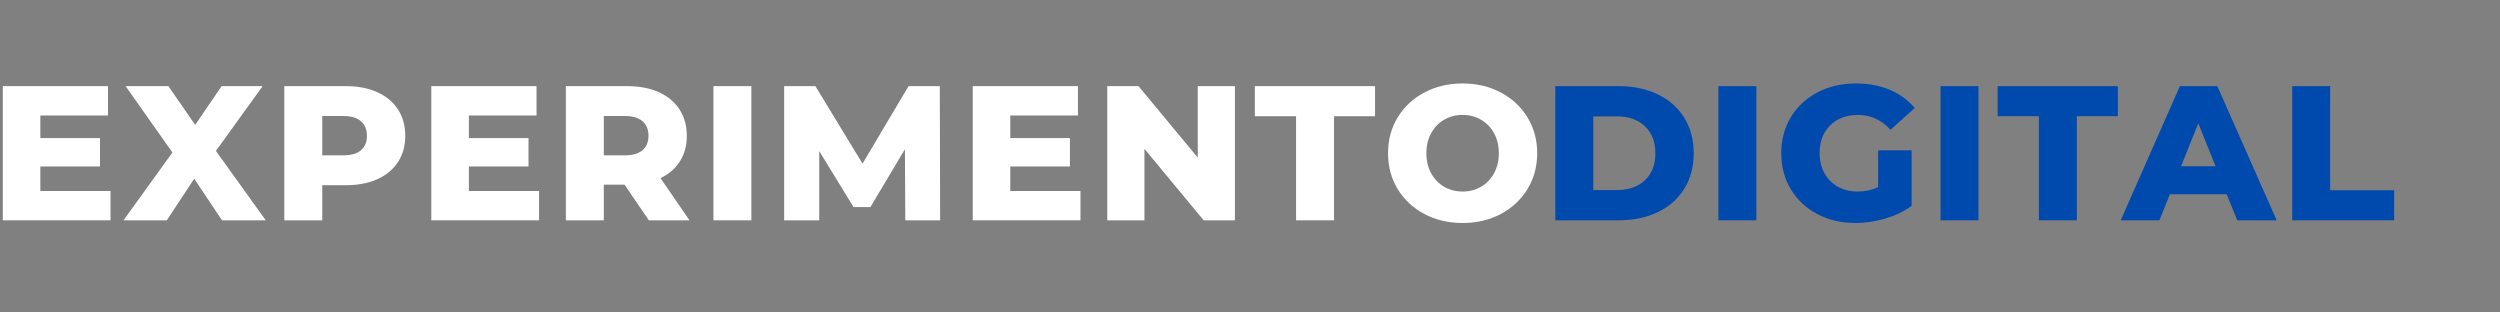 <svg xmlns="http://www.w3.org/2000/svg" xmlns:xlink="http://www.w3.org/1999/xlink" width="800" zoomAndPan="magnify" viewBox="0 0 600 75" height="100" preserveAspectRatio="xMidYMid meet" version="1.0"><rect x="0" y="0" width="600" height="75" fill="#808080" stroke="none"/><defs><g/></defs><g fill="#ffffff" fill-opacity="1"><g transform="translate(-2.551, 52.875)"><g><path d="M 29.078 -7.031 L 29.078 0 L 3.219 0 L 3.219 -32.203 L 28.469 -32.203 L 28.469 -25.156 L 12.234 -25.156 L 12.234 -19.734 L 26.547 -19.734 L 26.547 -12.922 L 12.234 -12.922 L 12.234 -7.031 Z M 29.078 -7.031 "/></g></g></g><g fill="#ffffff" fill-opacity="1"><g transform="translate(29.738, 52.875)"><g><path d="M 23.547 0 L 16.875 -9.984 L 10.297 0 L -0.094 0 L 11.641 -16.281 L 0.406 -32.203 L 10.672 -32.203 L 17.109 -22.906 L 23.453 -32.203 L 33.297 -32.203 L 22.078 -16.656 L 34.047 0 Z M 23.547 0 "/></g></g></g><g fill="#ffffff" fill-opacity="1"><g transform="translate(65.017, 52.875)"><g><path d="M 17.938 -32.203 C 20.852 -32.203 23.383 -31.719 25.531 -30.75 C 27.676 -29.781 29.332 -28.398 30.5 -26.609 C 31.664 -24.816 32.25 -22.707 32.25 -20.281 C 32.25 -17.863 31.664 -15.766 30.5 -13.984 C 29.332 -12.203 27.676 -10.828 25.531 -9.859 C 23.383 -8.898 20.852 -8.422 17.938 -8.422 L 12.328 -8.422 L 12.328 0 L 3.219 0 L 3.219 -32.203 Z M 17.391 -15.594 C 19.254 -15.594 20.66 -16 21.609 -16.812 C 22.566 -17.625 23.047 -18.781 23.047 -20.281 C 23.047 -21.789 22.566 -22.957 21.609 -23.781 C 20.66 -24.613 19.254 -25.031 17.391 -25.031 L 12.328 -25.031 L 12.328 -15.594 Z M 17.391 -15.594 "/></g></g></g><g fill="#ffffff" fill-opacity="1"><g transform="translate(100.296, 52.875)"><g><path d="M 29.078 -7.031 L 29.078 0 L 3.219 0 L 3.219 -32.203 L 28.469 -32.203 L 28.469 -25.156 L 12.234 -25.156 L 12.234 -19.734 L 26.547 -19.734 L 26.547 -12.922 L 12.234 -12.922 L 12.234 -7.031 Z M 29.078 -7.031 "/></g></g></g><g fill="#ffffff" fill-opacity="1"><g transform="translate(132.586, 52.875)"><g><path d="M 17.297 -8.562 L 12.328 -8.562 L 12.328 0 L 3.219 0 L 3.219 -32.203 L 17.938 -32.203 C 20.852 -32.203 23.383 -31.719 25.531 -30.75 C 27.676 -29.781 29.332 -28.398 30.5 -26.609 C 31.664 -24.816 32.25 -22.707 32.25 -20.281 C 32.25 -17.957 31.703 -15.926 30.609 -14.188 C 29.523 -12.457 27.969 -11.102 25.938 -10.125 L 32.891 0 L 23.141 0 Z M 23.047 -20.281 C 23.047 -21.789 22.566 -22.957 21.609 -23.781 C 20.66 -24.613 19.254 -25.031 17.391 -25.031 L 12.328 -25.031 L 12.328 -15.594 L 17.391 -15.594 C 19.254 -15.594 20.66 -16 21.609 -16.812 C 22.566 -17.625 23.047 -18.781 23.047 -20.281 Z M 23.047 -20.281 "/></g></g></g><g fill="#ffffff" fill-opacity="1"><g transform="translate(168.003, 52.875)"><g><path d="M 3.219 -32.203 L 12.328 -32.203 L 12.328 0 L 3.219 0 Z M 3.219 -32.203 "/></g></g></g><g fill="#ffffff" fill-opacity="1"><g transform="translate(184.976, 52.875)"><g><path d="M 32.297 0 L 32.203 -17.062 L 23.922 -3.172 L 19.875 -3.172 L 11.641 -16.609 L 11.641 0 L 3.219 0 L 3.219 -32.203 L 10.719 -32.203 L 22.031 -13.609 L 33.078 -32.203 L 40.578 -32.203 L 40.656 0 Z M 32.297 0 "/></g></g></g><g fill="#ffffff" fill-opacity="1"><g transform="translate(230.236, 52.875)"><g><path d="M 29.078 -7.031 L 29.078 0 L 3.219 0 L 3.219 -32.203 L 28.469 -32.203 L 28.469 -25.156 L 12.234 -25.156 L 12.234 -19.734 L 26.547 -19.734 L 26.547 -12.922 L 12.234 -12.922 L 12.234 -7.031 Z M 29.078 -7.031 "/></g></g></g><g fill="#ffffff" fill-opacity="1"><g transform="translate(262.525, 52.875)"><g><path d="M 33.859 -32.203 L 33.859 0 L 26.359 0 L 12.141 -17.156 L 12.141 0 L 3.219 0 L 3.219 -32.203 L 10.719 -32.203 L 24.938 -15.047 L 24.938 -32.203 Z M 33.859 -32.203 "/></g></g></g><g fill="#ffffff" fill-opacity="1"><g transform="translate(300.978, 52.875)"><g><path d="M 10.078 -24.984 L 0.188 -24.984 L 0.188 -32.203 L 29.031 -32.203 L 29.031 -24.984 L 19.188 -24.984 L 19.188 0 L 10.078 0 Z M 10.078 -24.984 "/></g></g></g><g fill="#ffffff" fill-opacity="1"><g transform="translate(331.566, 52.875)"><g><path d="M 19.453 0.641 C 16.055 0.641 13 -0.078 10.281 -1.516 C 7.562 -2.961 5.426 -4.957 3.875 -7.5 C 2.332 -10.039 1.562 -12.906 1.562 -16.094 C 1.562 -19.289 2.332 -22.16 3.875 -24.703 C 5.426 -27.242 7.562 -29.234 10.281 -30.672 C 13 -32.117 16.055 -32.844 19.453 -32.844 C 22.859 -32.844 25.914 -32.117 28.625 -30.672 C 31.344 -29.234 33.477 -27.242 35.031 -24.703 C 36.582 -22.16 37.359 -19.289 37.359 -16.094 C 37.359 -12.906 36.582 -10.039 35.031 -7.5 C 33.477 -4.957 31.344 -2.961 28.625 -1.516 C 25.914 -0.078 22.859 0.641 19.453 0.641 Z M 19.453 -6.906 C 21.078 -6.906 22.551 -7.285 23.875 -8.047 C 25.195 -8.816 26.238 -9.898 27 -11.297 C 27.77 -12.691 28.156 -14.289 28.156 -16.094 C 28.156 -17.906 27.77 -19.508 27 -20.906 C 26.238 -22.301 25.195 -23.379 23.875 -24.141 C 22.551 -24.91 21.078 -25.297 19.453 -25.297 C 17.828 -25.297 16.352 -24.91 15.031 -24.141 C 13.719 -23.379 12.676 -22.301 11.906 -20.906 C 11.145 -19.508 10.766 -17.906 10.766 -16.094 C 10.766 -14.289 11.145 -12.691 11.906 -11.297 C 12.676 -9.898 13.719 -8.816 15.031 -8.047 C 16.352 -7.285 17.828 -6.906 19.453 -6.906 Z M 19.453 -6.906 "/></g></g></g><g fill="#004aad" fill-opacity="1"><g transform="translate(370.055, 52.875)"><g><path d="M 3.219 -32.203 L 18.453 -32.203 C 21.973 -32.203 25.098 -31.539 27.828 -30.219 C 30.555 -28.906 32.672 -27.035 34.172 -24.609 C 35.68 -22.18 36.438 -19.344 36.438 -16.094 C 36.438 -12.844 35.68 -10.004 34.172 -7.578 C 32.672 -5.16 30.555 -3.289 27.828 -1.969 C 25.098 -0.656 21.973 0 18.453 0 L 3.219 0 Z M 18.078 -7.266 C 20.836 -7.266 23.051 -8.047 24.719 -9.609 C 26.395 -11.172 27.234 -13.332 27.234 -16.094 C 27.234 -18.852 26.395 -21.016 24.719 -22.578 C 23.051 -24.148 20.836 -24.938 18.078 -24.938 L 12.328 -24.938 L 12.328 -7.266 Z M 18.078 -7.266 "/></g></g></g><g fill="#004aad" fill-opacity="1"><g transform="translate(409.198, 52.875)"><g><path d="M 3.219 -32.203 L 12.328 -32.203 L 12.328 0 L 3.219 0 Z M 3.219 -32.203 "/></g></g></g><g fill="#004aad" fill-opacity="1"><g transform="translate(425.941, 52.875)"><g><path d="M 24.797 -16.797 L 32.844 -16.797 L 32.844 -3.453 C 31 -2.129 28.879 -1.113 26.484 -0.406 C 24.098 0.289 21.707 0.641 19.312 0.641 C 15.945 0.641 12.91 -0.07 10.203 -1.5 C 7.504 -2.926 5.391 -4.91 3.859 -7.453 C 2.328 -9.992 1.562 -12.875 1.562 -16.094 C 1.562 -19.32 2.328 -22.207 3.859 -24.75 C 5.391 -27.289 7.52 -29.273 10.25 -30.703 C 12.988 -32.129 16.07 -32.844 19.5 -32.844 C 22.508 -32.844 25.207 -32.336 27.594 -31.328 C 29.988 -30.316 31.984 -28.859 33.578 -26.953 L 27.781 -21.719 C 25.602 -24.102 23 -25.297 19.969 -25.297 C 17.207 -25.297 14.984 -24.457 13.297 -22.781 C 11.609 -21.113 10.766 -18.883 10.766 -16.094 C 10.766 -14.32 11.145 -12.738 11.906 -11.344 C 12.676 -9.945 13.75 -8.859 15.125 -8.078 C 16.508 -7.297 18.094 -6.906 19.875 -6.906 C 21.625 -6.906 23.266 -7.254 24.797 -7.953 Z M 24.797 -16.797 "/></g></g></g><g fill="#004aad" fill-opacity="1"><g transform="translate(462.508, 52.875)"><g><path d="M 3.219 -32.203 L 12.328 -32.203 L 12.328 0 L 3.219 0 Z M 3.219 -32.203 "/></g></g></g><g fill="#004aad" fill-opacity="1"><g transform="translate(479.25, 52.875)"><g><path d="M 10.078 -24.984 L 0.188 -24.984 L 0.188 -32.203 L 29.031 -32.203 L 29.031 -24.984 L 19.188 -24.984 L 19.188 0 L 10.078 0 Z M 10.078 -24.984 "/></g></g></g><g fill="#004aad" fill-opacity="1"><g transform="translate(509.608, 52.875)"><g><path d="M 24.797 -6.25 L 11.172 -6.25 L 8.641 0 L -0.641 0 L 13.562 -32.203 L 22.547 -32.203 L 36.797 0 L 27.328 0 Z M 22.125 -12.969 L 17.984 -23.281 L 13.844 -12.969 Z M 22.125 -12.969 "/></g></g></g><g fill="#004aad" fill-opacity="1"><g transform="translate(546.911, 52.875)"><g><path d="M 3.219 -32.203 L 12.328 -32.203 L 12.328 -7.219 L 27.688 -7.219 L 27.688 0 L 3.219 0 Z M 3.219 -32.203 "/></g></g></g></svg>